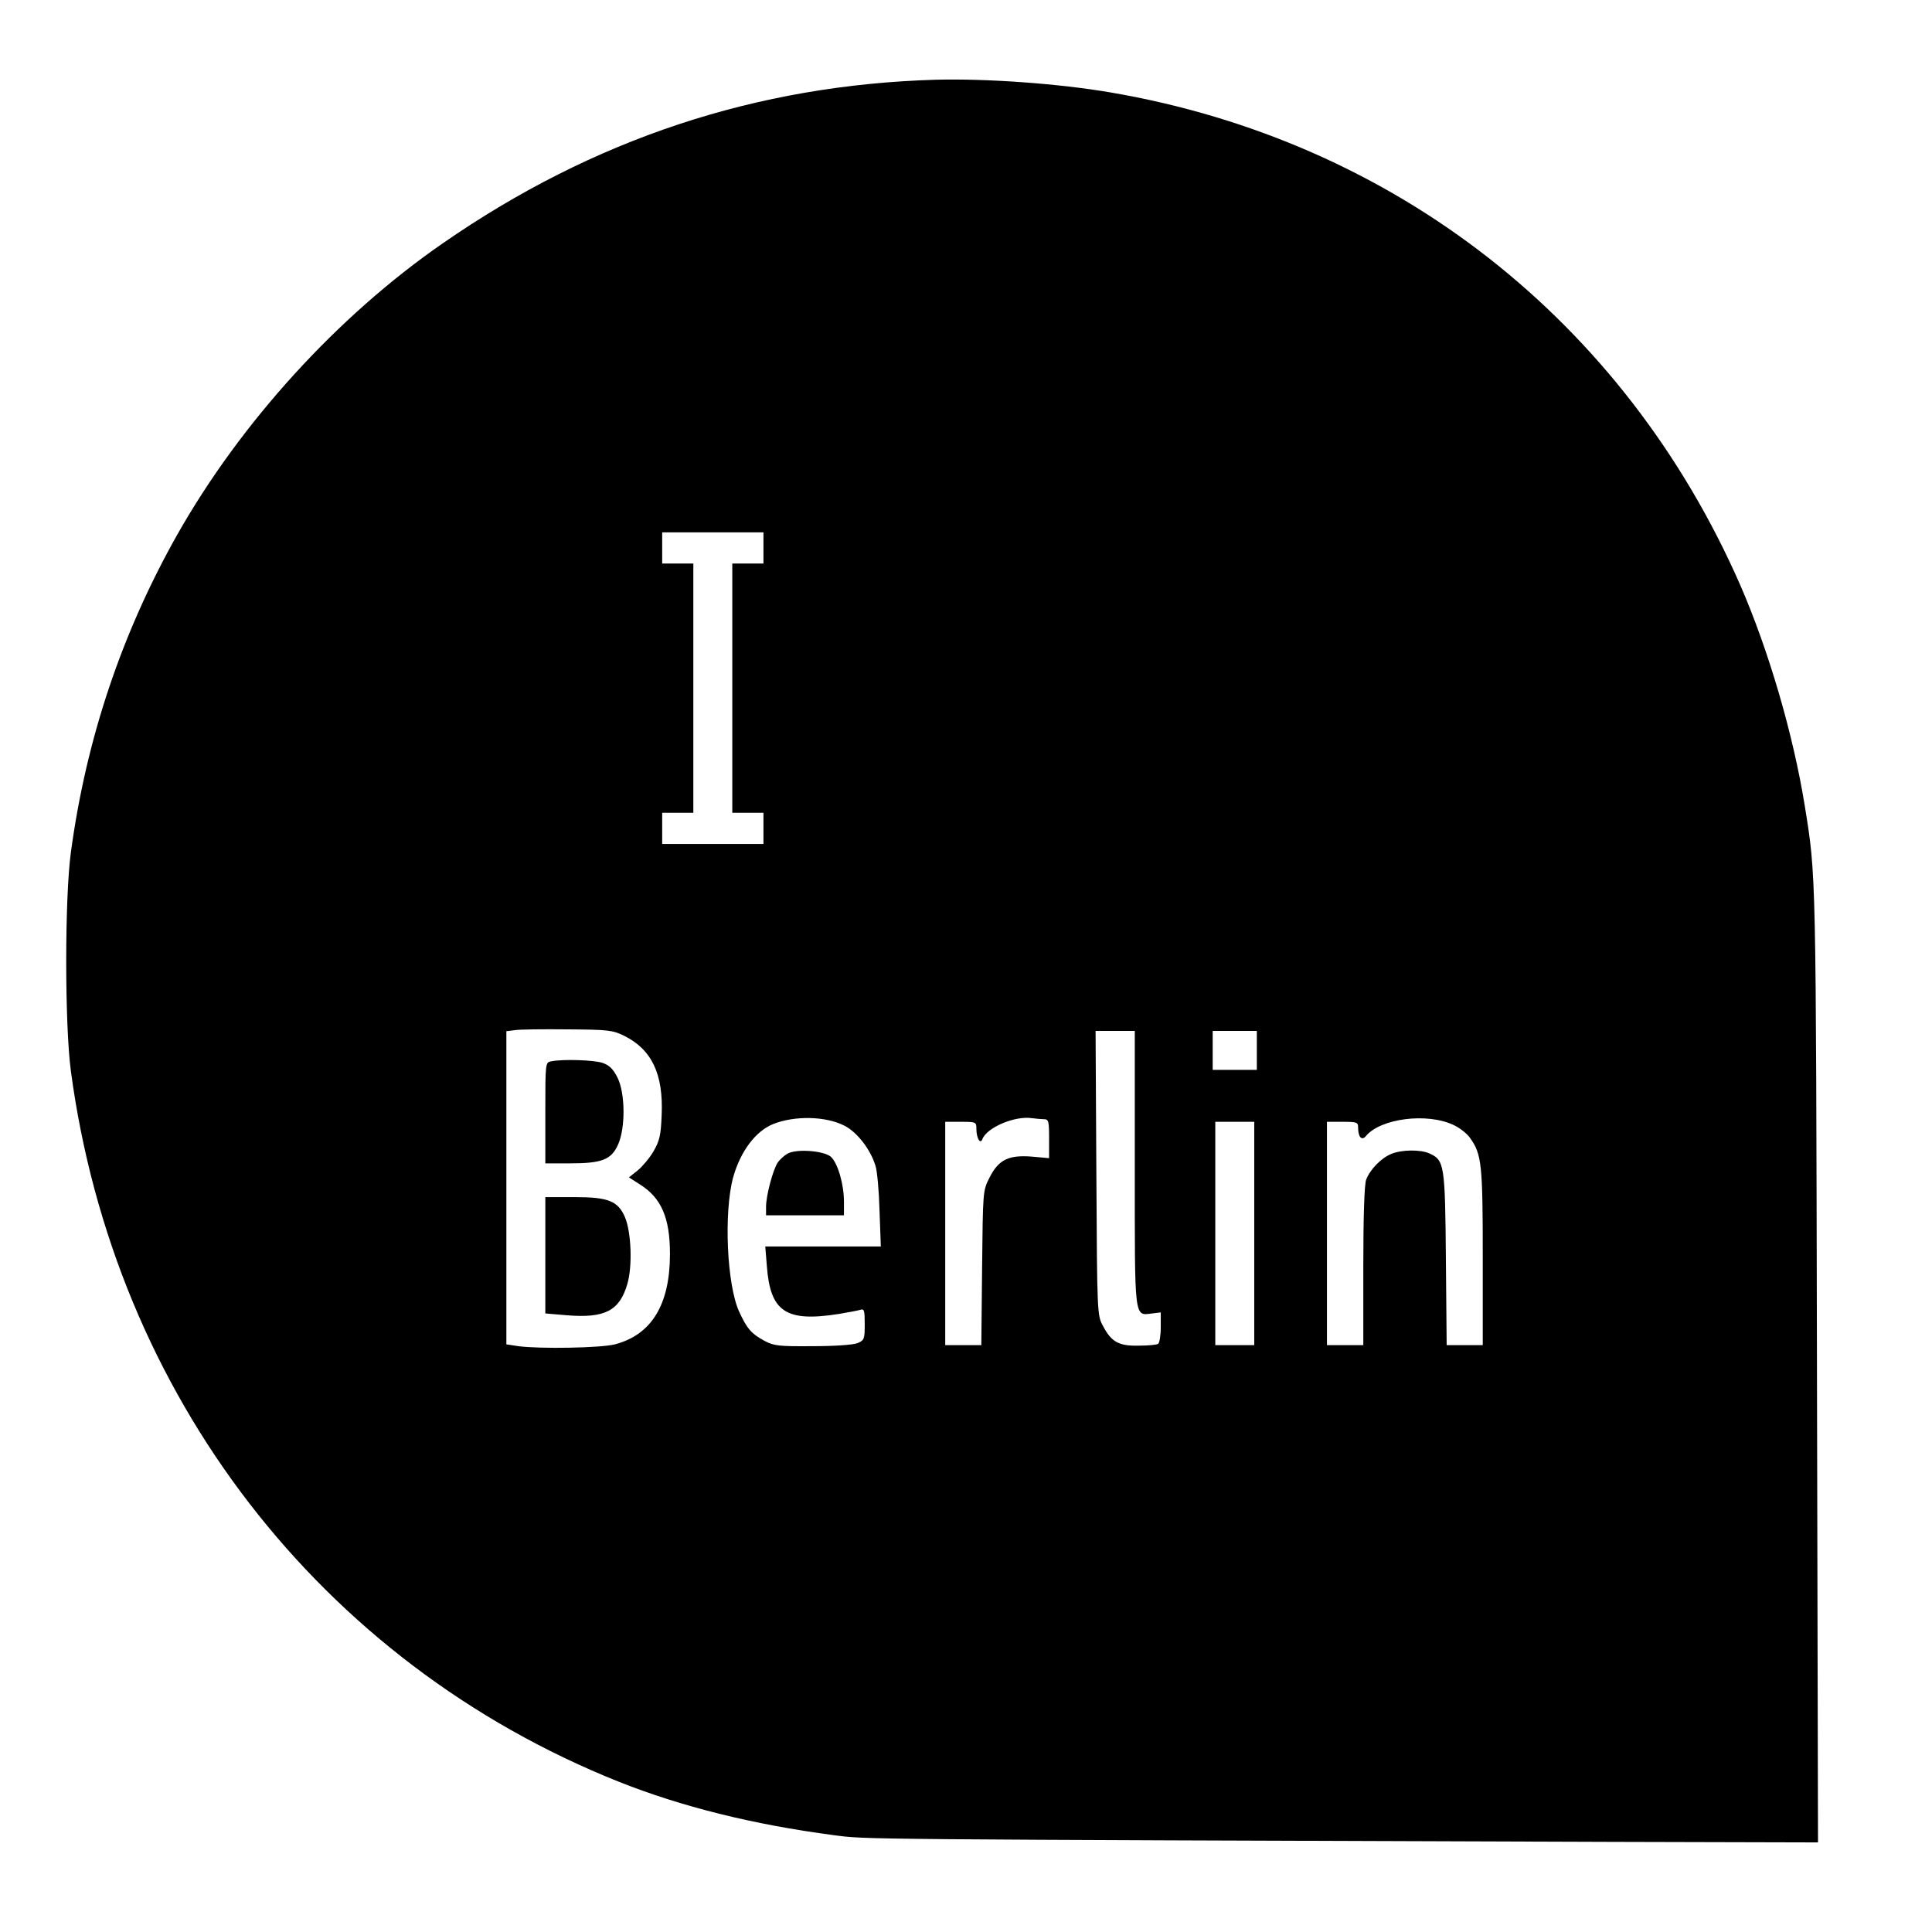<?xml version="1.0" standalone="no"?>
<!DOCTYPE svg PUBLIC "-//W3C//DTD SVG 20010904//EN"
 "http://www.w3.org/TR/2001/REC-SVG-20010904/DTD/svg10.dtd">
<svg version="1.0" xmlns="http://www.w3.org/2000/svg"
 width="744pt" height="744pt" viewBox="0 0 744 744"
 preserveAspectRatio="xMidYMid meet">
<g transform="translate(0,744) scale(0.1,-0.1)"
fill="#000000" stroke="none">
<path d="M3605 7133 c-691 -20 -1320 -228 -1900 -630 -406 -281 -778 -690
-1023 -1123 -213 -378 -350 -785 -409 -1222 -24 -176 -24 -663 0 -843 167
-1247 961 -2277 2109 -2736 244 -97 518 -165 828 -206 131 -17 53 -16 3008
-26 l783 -2 -4 1830 c-4 1924 -3 1889 -47 2162 -45 278 -139 598 -248 849
-446 1018 -1331 1711 -2425 1898 -199 34 -475 54 -672 49z m-665 -1803 l0 -60
-60 0 -60 0 0 -480 0 -480 60 0 60 0 0 -60 0 -60 -195 0 -195 0 0 60 0 60 60
0 60 0 0 480 0 480 -60 0 -60 0 0 60 0 60 195 0 195 0 0 -60z m-538 -1878
c108 -53 153 -148 146 -306 -3 -78 -8 -99 -31 -139 -15 -26 -43 -59 -61 -74
l-34 -27 42 -27 c83 -52 116 -129 116 -268 0 -195 -71 -311 -212 -348 -55 -14
-288 -18 -372 -7 l-46 7 0 603 0 603 33 4 c17 3 109 4 202 3 156 -1 174 -3
217 -24z m1968 -511 c0 -591 -3 -567 67 -559 l33 4 0 -57 c0 -32 -5 -61 -10
-64 -6 -4 -39 -7 -74 -7 -77 -2 -106 14 -138 75 -23 42 -23 43 -26 590 l-3
547 76 0 75 0 0 -529z m470 454 l0 -75 -85 0 -85 0 0 75 0 75 85 0 85 0 0 -75z
m-1590 -289 c49 -24 101 -90 121 -154 7 -20 14 -99 16 -174 l5 -138 -222 0
-223 0 6 -74 c13 -178 73 -218 277 -186 36 6 73 13 83 16 15 5 17 -2 17 -56 0
-57 -2 -61 -27 -72 -17 -7 -88 -12 -173 -12 -130 -1 -149 1 -185 20 -52 28
-69 48 -99 114 -47 104 -59 380 -23 515 28 101 87 180 156 207 82 32 199 30
271 -6z m771 24 c17 0 19 -8 19 -75 l0 -75 -67 6 c-89 7 -128 -12 -163 -82
-25 -49 -25 -52 -28 -346 l-3 -298 -70 0 -69 0 0 430 0 430 60 0 c59 0 60 -1
60 -27 0 -36 15 -61 23 -40 17 45 125 91 191 81 16 -2 37 -4 47 -4z m1576 -22
c24 -11 52 -33 64 -50 45 -63 49 -101 49 -460 l0 -338 -69 0 -70 0 -3 333 c-3
363 -6 379 -63 405 -35 16 -108 15 -148 -2 -39 -16 -82 -61 -96 -99 -7 -18
-11 -142 -11 -333 l0 -304 -70 0 -70 0 0 430 0 430 60 0 c56 0 60 -2 60 -22 0
-37 14 -52 30 -33 56 68 235 91 337 43z m-767 -418 l0 -430 -75 0 -75 0 0 430
0 430 75 0 75 0 0 -430z"/>
<path d="M2123 3353 c-23 -4 -23 -5 -23 -199 l0 -194 95 0 c123 0 159 14 185
72 29 64 28 198 -2 258 -17 34 -32 48 -58 57 -34 11 -151 15 -197 6z"/>
<path d="M2100 2606 l0 -224 83 -7 c146 -12 203 17 233 121 20 69 15 198 -9
256 -27 63 -64 78 -194 78 l-113 0 0 -224z"/>
<path d="M3032 2997 c-12 -7 -29 -22 -37 -34 -18 -26 -45 -127 -45 -170 l0
-33 150 0 150 0 0 53 c0 67 -24 148 -50 172 -27 24 -134 32 -168 12z"/>
</g>
</svg>
